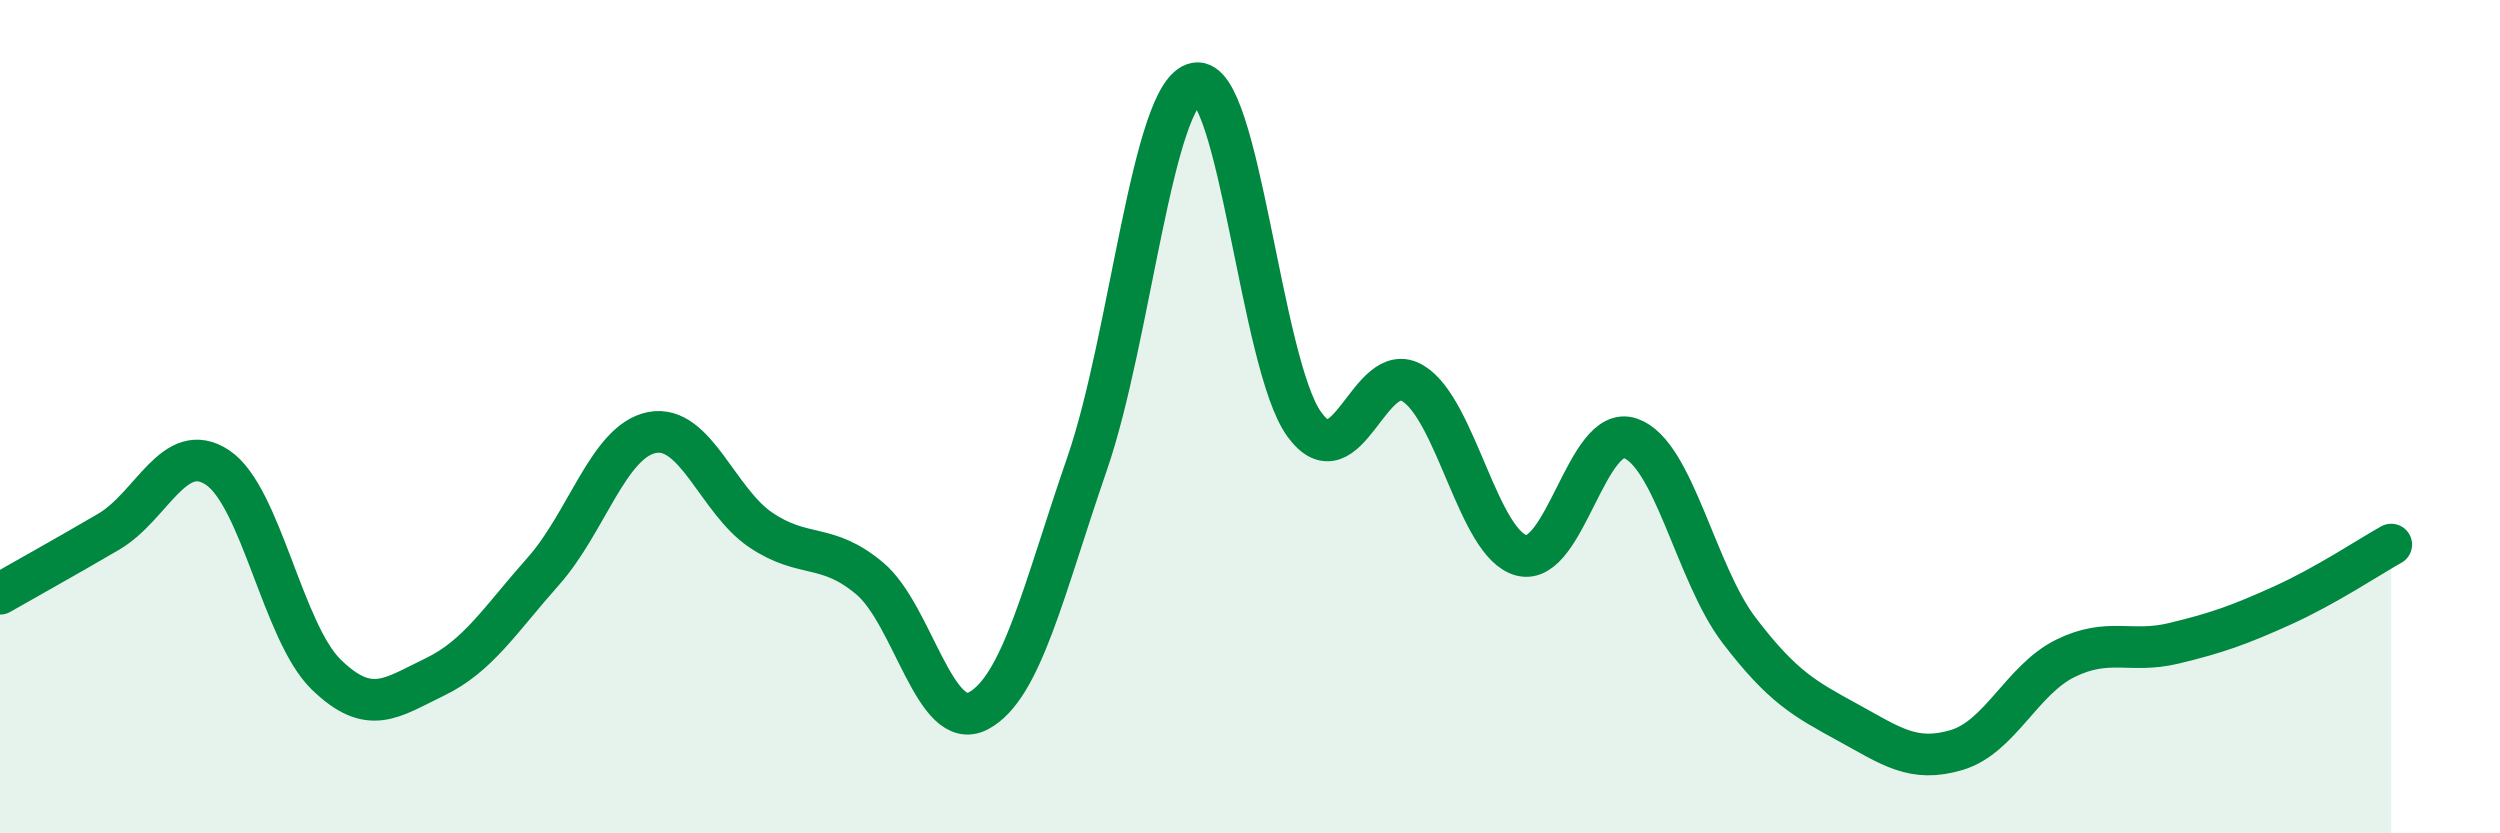 
    <svg width="60" height="20" viewBox="0 0 60 20" xmlns="http://www.w3.org/2000/svg">
      <path
        d="M 0,14.25 C 0.52,13.95 1.57,13.37 2.61,12.76 C 3.65,12.15 4.18,10.53 5.22,11.22 C 6.26,11.91 6.79,15.18 7.83,16.19 C 8.87,17.2 9.39,16.75 10.43,16.25 C 11.47,15.75 12,14.88 13.04,13.71 C 14.08,12.54 14.61,10.58 15.65,10.38 C 16.69,10.18 17.22,12.02 18.26,12.72 C 19.3,13.42 19.83,13.01 20.87,13.88 C 21.91,14.75 22.44,17.61 23.48,17.06 C 24.52,16.51 25.05,14.14 26.09,11.13 C 27.13,8.12 27.66,2.19 28.7,2 C 29.74,1.81 30.26,8.74 31.3,10.18 C 32.34,11.62 32.87,8.57 33.91,9.2 C 34.95,9.83 35.48,13.07 36.52,13.33 C 37.56,13.59 38.09,10.16 39.13,10.52 C 40.17,10.88 40.7,13.77 41.74,15.13 C 42.78,16.49 43.31,16.77 44.35,17.34 C 45.39,17.91 45.92,18.31 46.96,18 C 48,17.69 48.53,16.31 49.57,15.8 C 50.61,15.29 51.13,15.69 52.17,15.44 C 53.21,15.19 53.74,15 54.78,14.53 C 55.82,14.06 56.87,13.36 57.39,13.07L57.39 20L0 20Z"
        fill="#008740"
        opacity="0.1"
        stroke-linecap="round"
        stroke-linejoin="round"
      />
      <path
        d="M 0,14.25 C 0.52,13.95 1.57,13.37 2.61,12.76 C 3.65,12.15 4.18,10.53 5.22,11.22 C 6.26,11.91 6.79,15.18 7.83,16.19 C 8.87,17.2 9.39,16.75 10.43,16.25 C 11.47,15.75 12,14.88 13.04,13.71 C 14.08,12.54 14.61,10.58 15.65,10.38 C 16.69,10.18 17.22,12.02 18.26,12.72 C 19.3,13.42 19.83,13.01 20.87,13.88 C 21.91,14.75 22.44,17.61 23.48,17.06 C 24.52,16.51 25.05,14.14 26.09,11.13 C 27.13,8.12 27.66,2.19 28.7,2 C 29.74,1.81 30.26,8.74 31.3,10.18 C 32.34,11.62 32.87,8.57 33.91,9.2 C 34.95,9.83 35.48,13.07 36.52,13.33 C 37.56,13.59 38.09,10.16 39.13,10.52 C 40.17,10.88 40.7,13.77 41.74,15.13 C 42.78,16.49 43.31,16.77 44.35,17.34 C 45.39,17.91 45.92,18.31 46.96,18 C 48,17.69 48.53,16.31 49.57,15.8 C 50.61,15.29 51.13,15.69 52.17,15.44 C 53.21,15.19 53.74,15 54.78,14.53 C 55.82,14.06 56.87,13.36 57.39,13.07"
        stroke="#008740"
        stroke-width="1"
        fill="none"
        stroke-linecap="round"
        stroke-linejoin="round"
      />
    </svg>
  